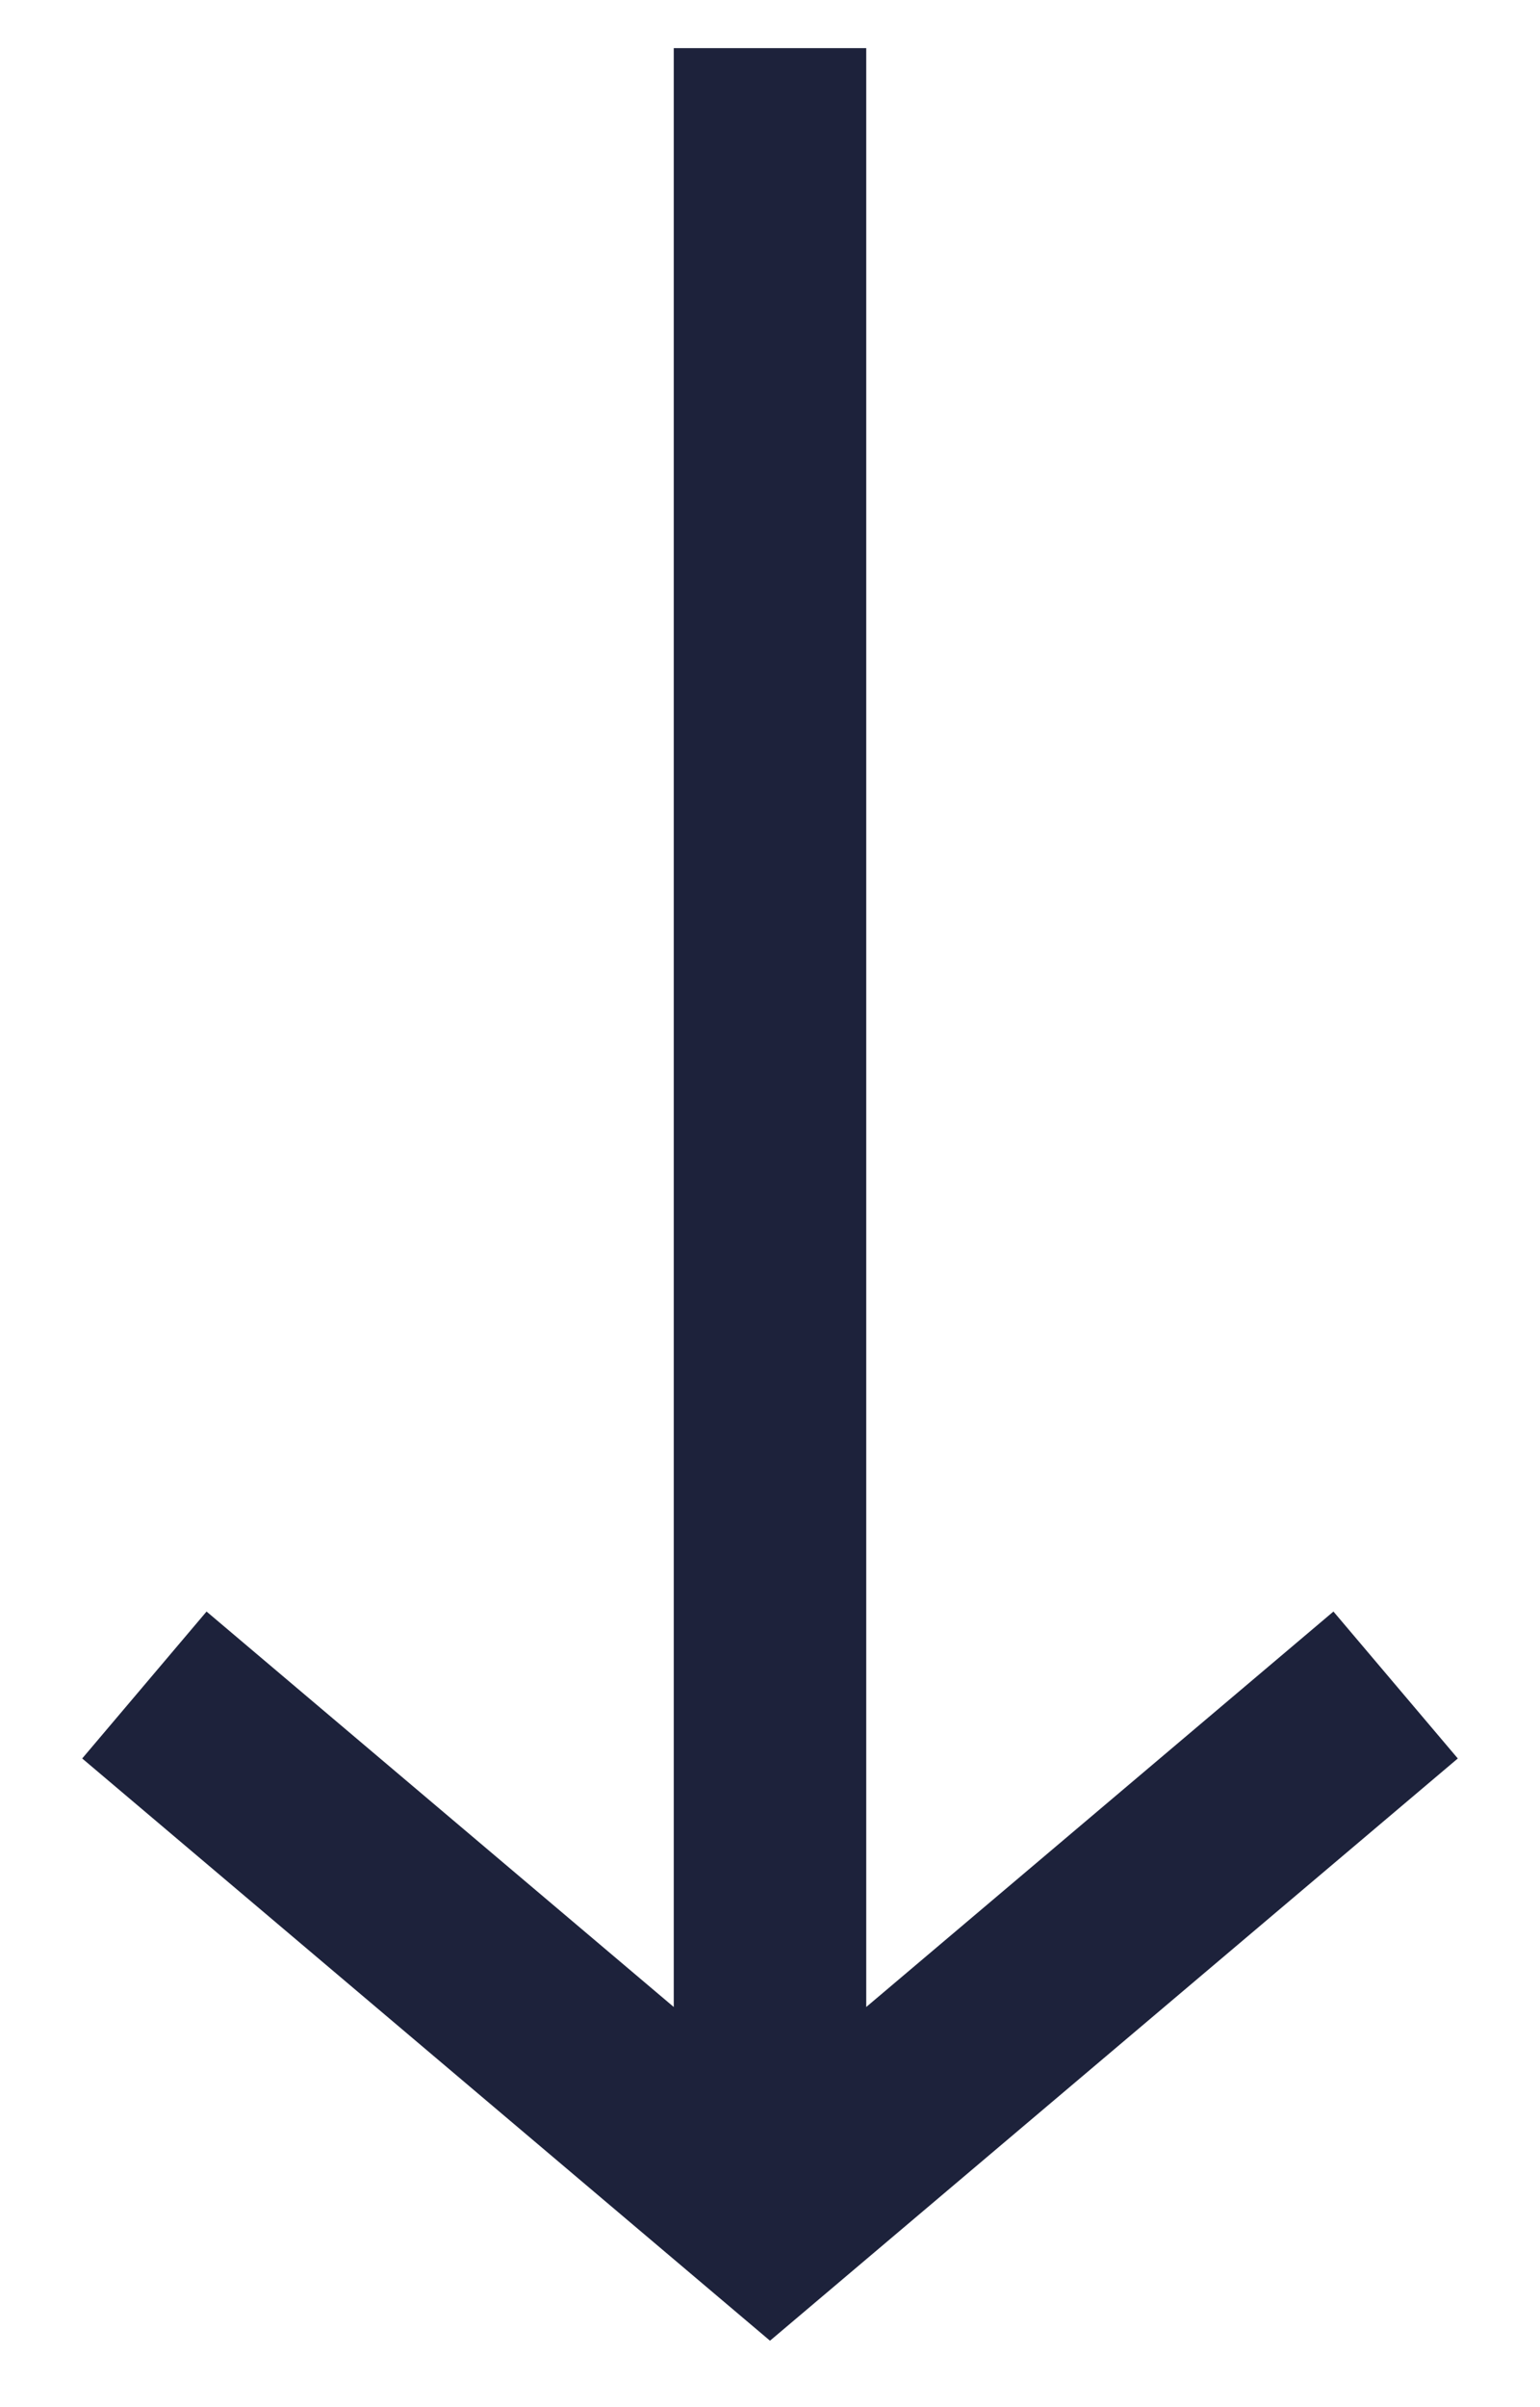 <svg width="16" height="25" viewBox="0 0 16 25" fill="none" xmlns="http://www.w3.org/2000/svg">
<path d="M9 0.5L9 20.844L13.854 16.737L15.146 18.263L8 24.31L0.854 18.263L2.146 16.737L7 20.844L7 0.5L9 0.5Z" fill="#1D223B"/>
</svg>
